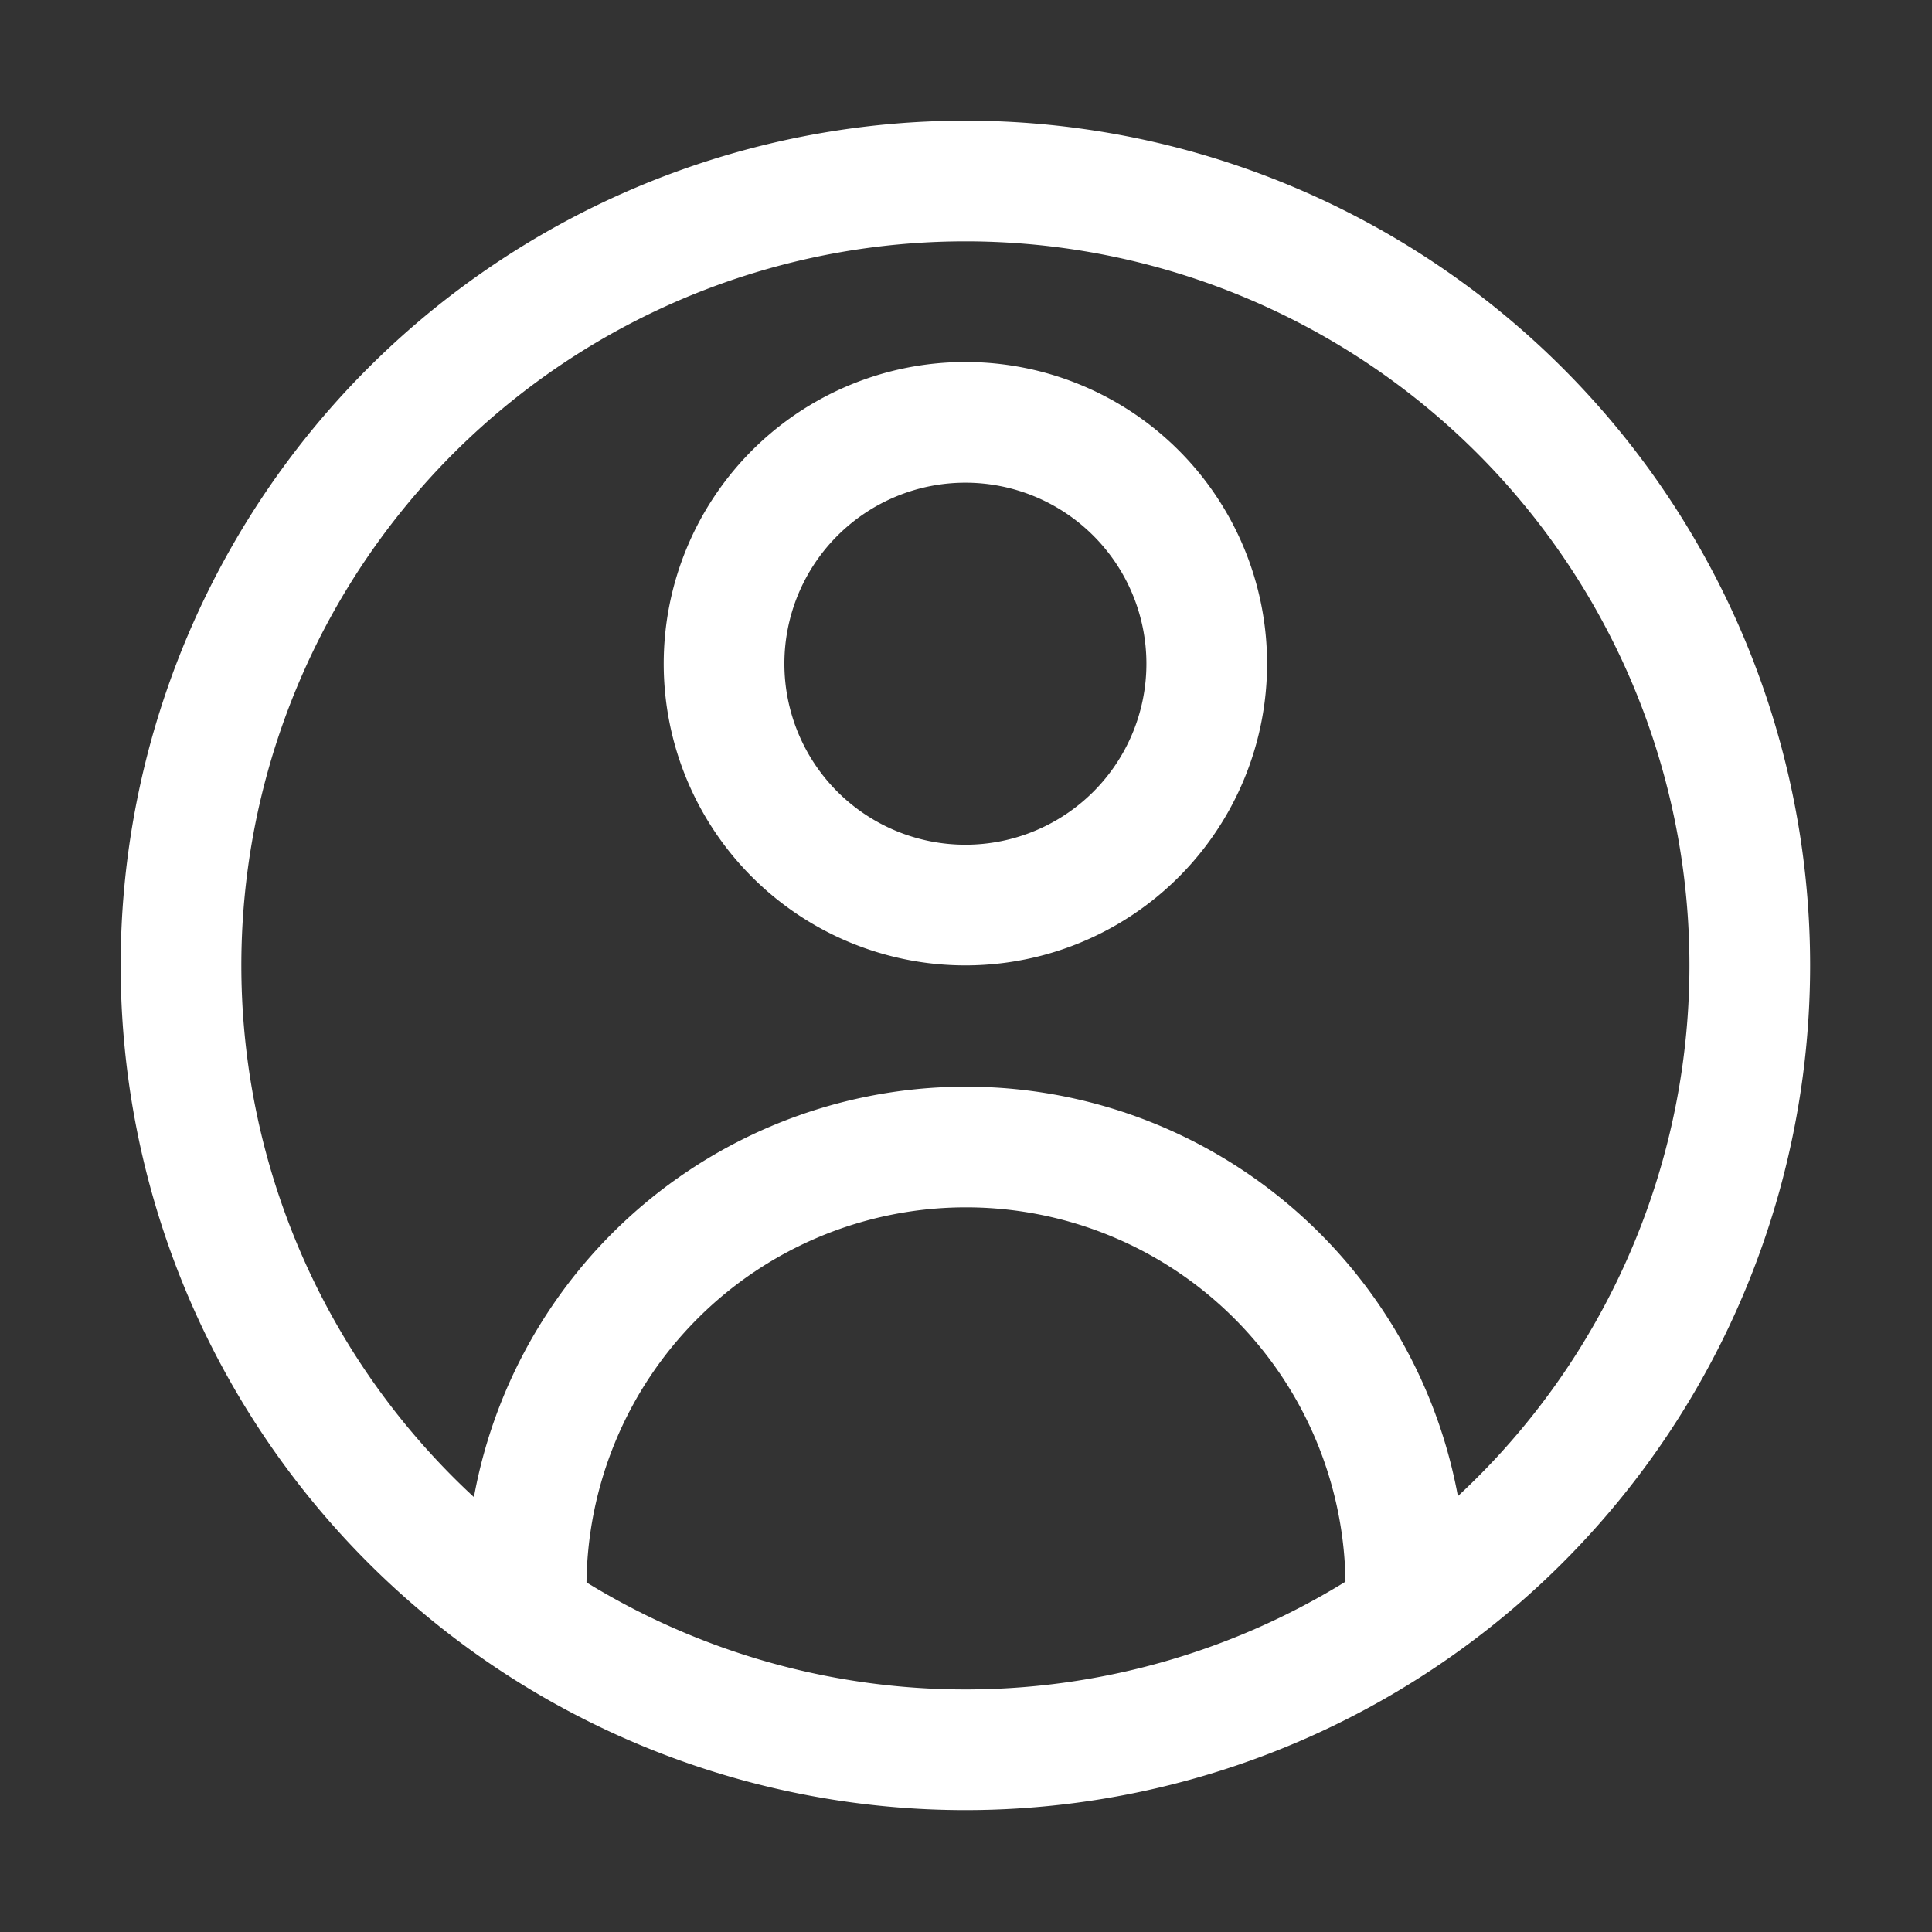 <?xml version="1.0" encoding="UTF-8" standalone="no"?>
<svg
   id="Icon"
   viewBox="0 0 32.02 32.02"
   version="1.1"
   sodipodi:docname="user-inter.svg"
   inkscape:version="1.2 (dc2aeda, 2022-05-15)"
   xmlns:inkscape="http://www.inkscape.org/namespaces/inkscape"
   xmlns:sodipodi="http://sodipodi.sourceforge.net/DTD/sodipodi-0.dtd"
   xmlns="http://www.w3.org/2000/svg"
   xmlns:svg="http://www.w3.org/2000/svg">
  <rect x="0" y="0" width="32.02" height="32.02" fill="#333333" stroke="none"/>
  <defs
     id="defs392" />
  <sodipodi:namedview
     id="namedview390"
     pagecolor="#ffffff"
     bordercolor="#999999"
     borderopacity="1"
     inkscape:showpageshadow="0"
     inkscape:pageopacity="0"
     inkscape:pagecheckerboard="0"
     inkscape:deskcolor="#d1d1d1"
     showgrid="false"
     inkscape:zoom="13.725796"
     inkscape:cx="10.381911"
     inkscape:cy="21.018817"
     inkscape:window-width="1390"
     inkscape:window-height="1035"
     inkscape:window-x="0"
     inkscape:window-y="23"
     inkscape:window-maximized="0"
     inkscape:current-layer="Icon" />
  <path
     d="m16 16a5 5 0 1 1 5-5 5 5 0 0 1 -5 5zm0-8a3 3 0 1 0 3 3 3 3 0 0 0 -3-3z"
     id="path383"
     style="fill:#ffffff" />
  <path
     d="m16 30a14 14 0 1 1 14-14 14 14 0 0 1 -14 14zm0-26a12 12 0 1 0 12 12 12 12 0 0 0 -12-12z"
     id="path385"
     style="fill:#ffffff" />
  <path
     d="m24.3 26.3h-2a6.29 6.29 0 1 0 -12.58 0h-2a8.29 8.29 0 1 1 16.58 0z"
     id="path387"
     style="fill:#ffffff" />
</svg>
